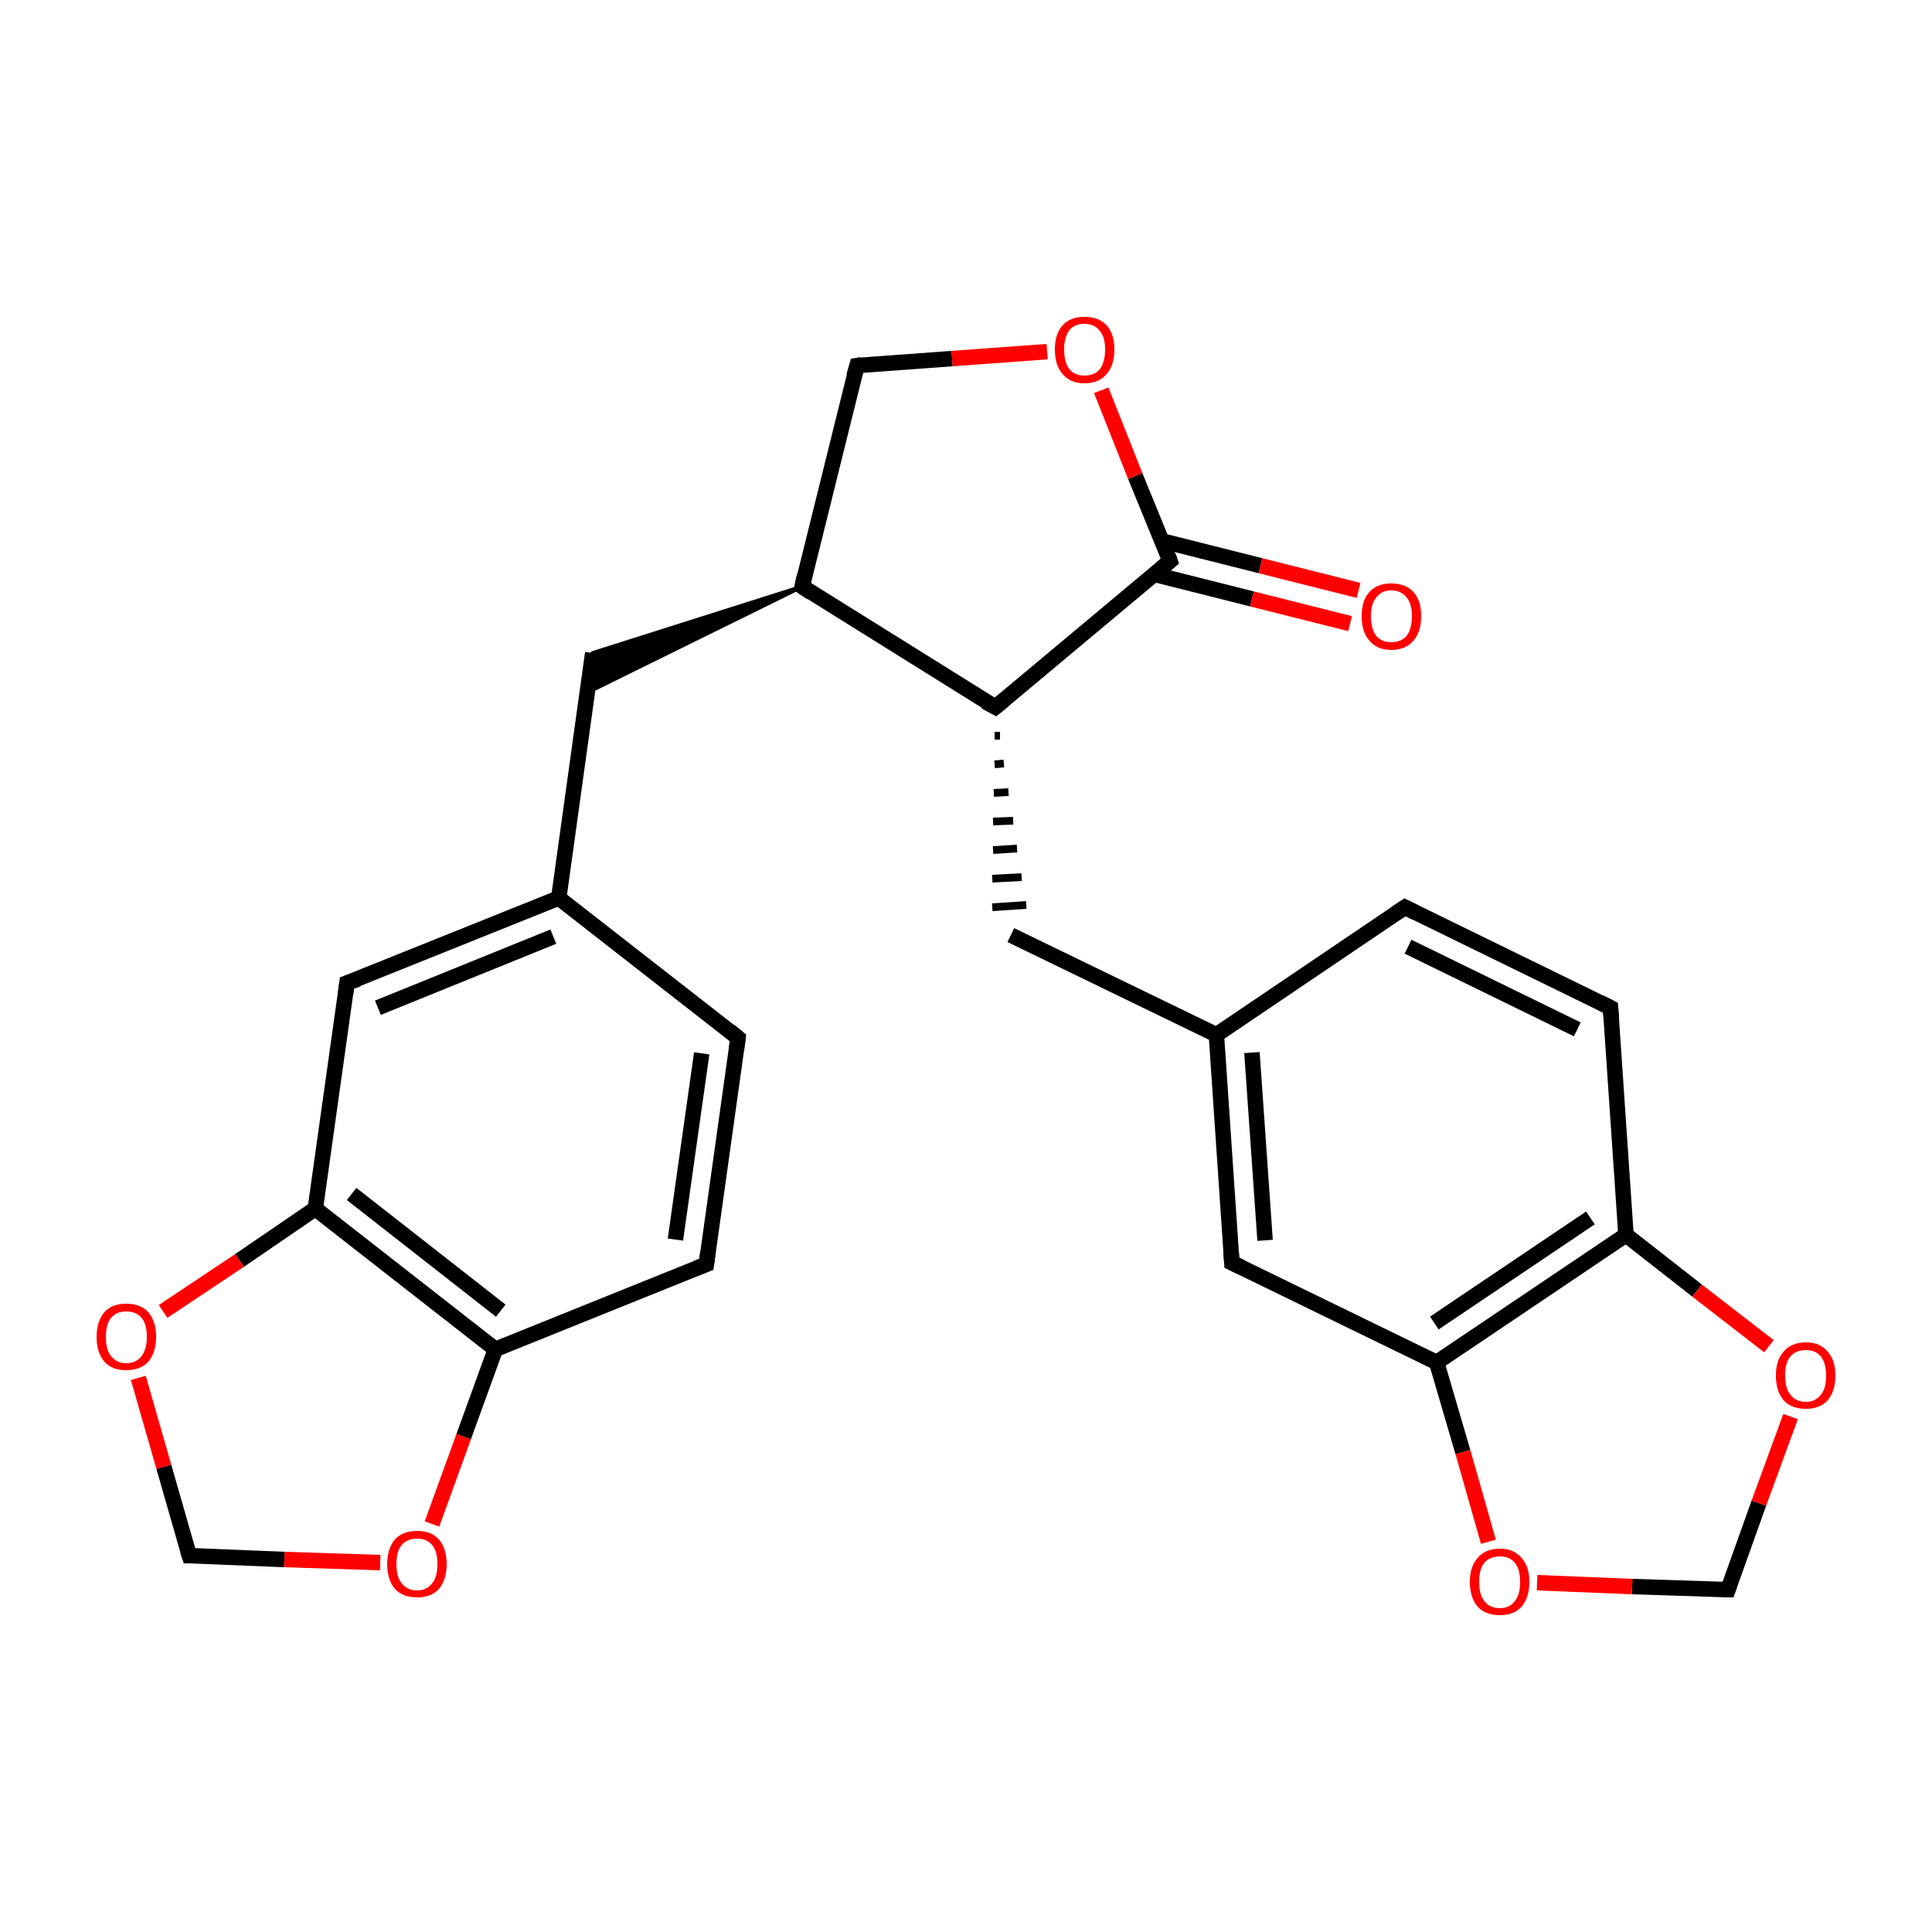 <?xml version='1.0' encoding='iso-8859-1'?>
<svg version='1.1' baseProfile='full'
              xmlns='http://www.w3.org/2000/svg'
                      xmlns:rdkit='http://www.rdkit.org/xml'
                      xmlns:xlink='http://www.w3.org/1999/xlink'
                  xml:space='preserve'
width='250px' height='250px' viewBox='0 0 250 250'>
<!-- END OF HEADER -->
<rect style='opacity:1.0;fill:#FFFFFF;stroke:none' width='250.0' height='250.0' x='0.0' y='0.0'> </rect>
<path class='bond-0 atom-0 atom-2' d='M 95.5,134.3 L 91.4,163.6' style='fill:none;fill-rule:evenodd;stroke:#000000;stroke-width:2.0px;stroke-linecap:butt;stroke-linejoin:miter;stroke-opacity:1' />
<path class='bond-0 atom-0 atom-2' d='M 90.8,136.3 L 87.4,160.4' style='fill:none;fill-rule:evenodd;stroke:#000000;stroke-width:2.0px;stroke-linecap:butt;stroke-linejoin:miter;stroke-opacity:1' />
<path class='bond-1 atom-0 atom-11' d='M 95.5,134.3 L 72.3,116.2' style='fill:none;fill-rule:evenodd;stroke:#000000;stroke-width:2.0px;stroke-linecap:butt;stroke-linejoin:miter;stroke-opacity:1' />
<path class='bond-2 atom-1 atom-3' d='M 181.8,117.4 L 208.4,130.4' style='fill:none;fill-rule:evenodd;stroke:#000000;stroke-width:2.0px;stroke-linecap:butt;stroke-linejoin:miter;stroke-opacity:1' />
<path class='bond-2 atom-1 atom-3' d='M 182.2,122.5 L 204.1,133.2' style='fill:none;fill-rule:evenodd;stroke:#000000;stroke-width:2.0px;stroke-linecap:butt;stroke-linejoin:miter;stroke-opacity:1' />
<path class='bond-3 atom-1 atom-12' d='M 181.8,117.4 L 157.4,133.9' style='fill:none;fill-rule:evenodd;stroke:#000000;stroke-width:2.0px;stroke-linecap:butt;stroke-linejoin:miter;stroke-opacity:1' />
<path class='bond-4 atom-2 atom-15' d='M 91.4,163.6 L 64.1,174.6' style='fill:none;fill-rule:evenodd;stroke:#000000;stroke-width:2.0px;stroke-linecap:butt;stroke-linejoin:miter;stroke-opacity:1' />
<path class='bond-5 atom-3 atom-16' d='M 208.4,130.4 L 210.4,159.8' style='fill:none;fill-rule:evenodd;stroke:#000000;stroke-width:2.0px;stroke-linecap:butt;stroke-linejoin:miter;stroke-opacity:1' />
<path class='bond-6 atom-4 atom-11' d='M 76.7,84.5 L 72.3,116.2' style='fill:none;fill-rule:evenodd;stroke:#000000;stroke-width:2.0px;stroke-linecap:butt;stroke-linejoin:miter;stroke-opacity:1' />
<path class='bond-7 atom-13 atom-4' d='M 103.8,75.9 L 76.0,89.6 L 76.7,84.5 Z' style='fill:#000000;fill-rule:evenodd;fill-opacity:1;stroke:#000000;stroke-width:0.5px;stroke-linecap:butt;stroke-linejoin:miter;stroke-opacity:1;' />
<path class='bond-8 atom-5 atom-12' d='M 130.8,121.0 L 157.4,133.9' style='fill:none;fill-rule:evenodd;stroke:#000000;stroke-width:2.0px;stroke-linecap:butt;stroke-linejoin:miter;stroke-opacity:1' />
<path class='bond-9 atom-14 atom-5' d='M 128.7,95.2 L 129.4,95.2' style='fill:none;fill-rule:evenodd;stroke:#000000;stroke-width:1.0px;stroke-linecap:butt;stroke-linejoin:miter;stroke-opacity:1' />
<path class='bond-9 atom-14 atom-5' d='M 128.7,98.9 L 129.9,98.8' style='fill:none;fill-rule:evenodd;stroke:#000000;stroke-width:1.0px;stroke-linecap:butt;stroke-linejoin:miter;stroke-opacity:1' />
<path class='bond-9 atom-14 atom-5' d='M 128.6,102.6 L 130.5,102.5' style='fill:none;fill-rule:evenodd;stroke:#000000;stroke-width:1.0px;stroke-linecap:butt;stroke-linejoin:miter;stroke-opacity:1' />
<path class='bond-9 atom-14 atom-5' d='M 128.5,106.3 L 131.1,106.2' style='fill:none;fill-rule:evenodd;stroke:#000000;stroke-width:1.0px;stroke-linecap:butt;stroke-linejoin:miter;stroke-opacity:1' />
<path class='bond-9 atom-14 atom-5' d='M 128.5,110.0 L 131.6,109.8' style='fill:none;fill-rule:evenodd;stroke:#000000;stroke-width:1.0px;stroke-linecap:butt;stroke-linejoin:miter;stroke-opacity:1' />
<path class='bond-9 atom-14 atom-5' d='M 128.4,113.7 L 132.2,113.5' style='fill:none;fill-rule:evenodd;stroke:#000000;stroke-width:1.0px;stroke-linecap:butt;stroke-linejoin:miter;stroke-opacity:1' />
<path class='bond-9 atom-14 atom-5' d='M 128.4,117.4 L 132.8,117.1' style='fill:none;fill-rule:evenodd;stroke:#000000;stroke-width:1.0px;stroke-linecap:butt;stroke-linejoin:miter;stroke-opacity:1' />
<path class='bond-10 atom-6 atom-11' d='M 44.9,127.2 L 72.3,116.2' style='fill:none;fill-rule:evenodd;stroke:#000000;stroke-width:2.0px;stroke-linecap:butt;stroke-linejoin:miter;stroke-opacity:1' />
<path class='bond-10 atom-6 atom-11' d='M 48.9,130.4 L 71.6,121.2' style='fill:none;fill-rule:evenodd;stroke:#000000;stroke-width:2.0px;stroke-linecap:butt;stroke-linejoin:miter;stroke-opacity:1' />
<path class='bond-11 atom-6 atom-17' d='M 44.9,127.2 L 40.8,156.4' style='fill:none;fill-rule:evenodd;stroke:#000000;stroke-width:2.0px;stroke-linecap:butt;stroke-linejoin:miter;stroke-opacity:1' />
<path class='bond-12 atom-7 atom-12' d='M 159.4,163.4 L 157.4,133.9' style='fill:none;fill-rule:evenodd;stroke:#000000;stroke-width:2.0px;stroke-linecap:butt;stroke-linejoin:miter;stroke-opacity:1' />
<path class='bond-12 atom-7 atom-12' d='M 163.7,160.5 L 162.0,136.2' style='fill:none;fill-rule:evenodd;stroke:#000000;stroke-width:2.0px;stroke-linecap:butt;stroke-linejoin:miter;stroke-opacity:1' />
<path class='bond-13 atom-7 atom-18' d='M 159.4,163.4 L 185.9,176.3' style='fill:none;fill-rule:evenodd;stroke:#000000;stroke-width:2.0px;stroke-linecap:butt;stroke-linejoin:miter;stroke-opacity:1' />
<path class='bond-14 atom-8 atom-13' d='M 110.9,47.3 L 103.8,75.9' style='fill:none;fill-rule:evenodd;stroke:#000000;stroke-width:2.0px;stroke-linecap:butt;stroke-linejoin:miter;stroke-opacity:1' />
<path class='bond-15 atom-8 atom-21' d='M 110.9,47.3 L 123.2,46.4' style='fill:none;fill-rule:evenodd;stroke:#000000;stroke-width:2.0px;stroke-linecap:butt;stroke-linejoin:miter;stroke-opacity:1' />
<path class='bond-15 atom-8 atom-21' d='M 123.2,46.4 L 135.5,45.5' style='fill:none;fill-rule:evenodd;stroke:#FF0000;stroke-width:2.0px;stroke-linecap:butt;stroke-linejoin:miter;stroke-opacity:1' />
<path class='bond-16 atom-9 atom-22' d='M 24.5,201.3 L 36.8,201.8' style='fill:none;fill-rule:evenodd;stroke:#000000;stroke-width:2.0px;stroke-linecap:butt;stroke-linejoin:miter;stroke-opacity:1' />
<path class='bond-16 atom-9 atom-22' d='M 36.8,201.8 L 49.2,202.2' style='fill:none;fill-rule:evenodd;stroke:#FF0000;stroke-width:2.0px;stroke-linecap:butt;stroke-linejoin:miter;stroke-opacity:1' />
<path class='bond-17 atom-9 atom-24' d='M 24.5,201.3 L 21.2,189.8' style='fill:none;fill-rule:evenodd;stroke:#000000;stroke-width:2.0px;stroke-linecap:butt;stroke-linejoin:miter;stroke-opacity:1' />
<path class='bond-17 atom-9 atom-24' d='M 21.2,189.8 L 17.9,178.3' style='fill:none;fill-rule:evenodd;stroke:#FF0000;stroke-width:2.0px;stroke-linecap:butt;stroke-linejoin:miter;stroke-opacity:1' />
<path class='bond-18 atom-10 atom-23' d='M 223.6,205.7 L 227.6,194.5' style='fill:none;fill-rule:evenodd;stroke:#000000;stroke-width:2.0px;stroke-linecap:butt;stroke-linejoin:miter;stroke-opacity:1' />
<path class='bond-18 atom-10 atom-23' d='M 227.6,194.5 L 231.7,183.3' style='fill:none;fill-rule:evenodd;stroke:#FF0000;stroke-width:2.0px;stroke-linecap:butt;stroke-linejoin:miter;stroke-opacity:1' />
<path class='bond-19 atom-10 atom-25' d='M 223.6,205.7 L 211.2,205.3' style='fill:none;fill-rule:evenodd;stroke:#000000;stroke-width:2.0px;stroke-linecap:butt;stroke-linejoin:miter;stroke-opacity:1' />
<path class='bond-19 atom-10 atom-25' d='M 211.2,205.3 L 198.9,204.8' style='fill:none;fill-rule:evenodd;stroke:#FF0000;stroke-width:2.0px;stroke-linecap:butt;stroke-linejoin:miter;stroke-opacity:1' />
<path class='bond-20 atom-13 atom-14' d='M 103.8,75.9 L 128.8,91.5' style='fill:none;fill-rule:evenodd;stroke:#000000;stroke-width:2.0px;stroke-linecap:butt;stroke-linejoin:miter;stroke-opacity:1' />
<path class='bond-21 atom-14 atom-19' d='M 128.8,91.5 L 151.4,72.6' style='fill:none;fill-rule:evenodd;stroke:#000000;stroke-width:2.0px;stroke-linecap:butt;stroke-linejoin:miter;stroke-opacity:1' />
<path class='bond-22 atom-15 atom-17' d='M 64.1,174.6 L 40.8,156.4' style='fill:none;fill-rule:evenodd;stroke:#000000;stroke-width:2.0px;stroke-linecap:butt;stroke-linejoin:miter;stroke-opacity:1' />
<path class='bond-22 atom-15 atom-17' d='M 64.8,169.6 L 45.5,154.5' style='fill:none;fill-rule:evenodd;stroke:#000000;stroke-width:2.0px;stroke-linecap:butt;stroke-linejoin:miter;stroke-opacity:1' />
<path class='bond-23 atom-15 atom-22' d='M 64.1,174.6 L 60.0,185.9' style='fill:none;fill-rule:evenodd;stroke:#000000;stroke-width:2.0px;stroke-linecap:butt;stroke-linejoin:miter;stroke-opacity:1' />
<path class='bond-23 atom-15 atom-22' d='M 60.0,185.9 L 55.9,197.2' style='fill:none;fill-rule:evenodd;stroke:#FF0000;stroke-width:2.0px;stroke-linecap:butt;stroke-linejoin:miter;stroke-opacity:1' />
<path class='bond-24 atom-16 atom-18' d='M 210.4,159.8 L 185.9,176.3' style='fill:none;fill-rule:evenodd;stroke:#000000;stroke-width:2.0px;stroke-linecap:butt;stroke-linejoin:miter;stroke-opacity:1' />
<path class='bond-24 atom-16 atom-18' d='M 205.8,157.6 L 185.6,171.2' style='fill:none;fill-rule:evenodd;stroke:#000000;stroke-width:2.0px;stroke-linecap:butt;stroke-linejoin:miter;stroke-opacity:1' />
<path class='bond-25 atom-16 atom-23' d='M 210.4,159.8 L 219.6,167.0' style='fill:none;fill-rule:evenodd;stroke:#000000;stroke-width:2.0px;stroke-linecap:butt;stroke-linejoin:miter;stroke-opacity:1' />
<path class='bond-25 atom-16 atom-23' d='M 219.6,167.0 L 228.9,174.2' style='fill:none;fill-rule:evenodd;stroke:#FF0000;stroke-width:2.0px;stroke-linecap:butt;stroke-linejoin:miter;stroke-opacity:1' />
<path class='bond-26 atom-17 atom-24' d='M 40.8,156.4 L 31.0,163.1' style='fill:none;fill-rule:evenodd;stroke:#000000;stroke-width:2.0px;stroke-linecap:butt;stroke-linejoin:miter;stroke-opacity:1' />
<path class='bond-26 atom-17 atom-24' d='M 31.0,163.1 L 21.1,169.7' style='fill:none;fill-rule:evenodd;stroke:#FF0000;stroke-width:2.0px;stroke-linecap:butt;stroke-linejoin:miter;stroke-opacity:1' />
<path class='bond-27 atom-18 atom-25' d='M 185.9,176.3 L 189.3,187.9' style='fill:none;fill-rule:evenodd;stroke:#000000;stroke-width:2.0px;stroke-linecap:butt;stroke-linejoin:miter;stroke-opacity:1' />
<path class='bond-27 atom-18 atom-25' d='M 189.3,187.9 L 192.6,199.5' style='fill:none;fill-rule:evenodd;stroke:#FF0000;stroke-width:2.0px;stroke-linecap:butt;stroke-linejoin:miter;stroke-opacity:1' />
<path class='bond-28 atom-19 atom-20' d='M 149.3,74.3 L 162.0,77.5' style='fill:none;fill-rule:evenodd;stroke:#000000;stroke-width:2.0px;stroke-linecap:butt;stroke-linejoin:miter;stroke-opacity:1' />
<path class='bond-28 atom-19 atom-20' d='M 162.0,77.5 L 174.7,80.7' style='fill:none;fill-rule:evenodd;stroke:#FF0000;stroke-width:2.0px;stroke-linecap:butt;stroke-linejoin:miter;stroke-opacity:1' />
<path class='bond-28 atom-19 atom-20' d='M 150.4,70.0 L 163.1,73.2' style='fill:none;fill-rule:evenodd;stroke:#000000;stroke-width:2.0px;stroke-linecap:butt;stroke-linejoin:miter;stroke-opacity:1' />
<path class='bond-28 atom-19 atom-20' d='M 163.1,73.2 L 175.8,76.4' style='fill:none;fill-rule:evenodd;stroke:#FF0000;stroke-width:2.0px;stroke-linecap:butt;stroke-linejoin:miter;stroke-opacity:1' />
<path class='bond-29 atom-19 atom-21' d='M 151.4,72.6 L 146.9,61.6' style='fill:none;fill-rule:evenodd;stroke:#000000;stroke-width:2.0px;stroke-linecap:butt;stroke-linejoin:miter;stroke-opacity:1' />
<path class='bond-29 atom-19 atom-21' d='M 146.9,61.6 L 142.5,50.5' style='fill:none;fill-rule:evenodd;stroke:#FF0000;stroke-width:2.0px;stroke-linecap:butt;stroke-linejoin:miter;stroke-opacity:1' />
<path d='M 95.3,135.8 L 95.5,134.3 L 94.4,133.4' style='fill:none;stroke:#000000;stroke-width:2.0px;stroke-linecap:butt;stroke-linejoin:miter;stroke-opacity:1;' />
<path d='M 183.2,118.1 L 181.8,117.4 L 180.6,118.2' style='fill:none;stroke:#000000;stroke-width:2.0px;stroke-linecap:butt;stroke-linejoin:miter;stroke-opacity:1;' />
<path d='M 91.6,162.1 L 91.4,163.6 L 90.1,164.1' style='fill:none;stroke:#000000;stroke-width:2.0px;stroke-linecap:butt;stroke-linejoin:miter;stroke-opacity:1;' />
<path d='M 207.0,129.7 L 208.4,130.4 L 208.5,131.8' style='fill:none;stroke:#000000;stroke-width:2.0px;stroke-linecap:butt;stroke-linejoin:miter;stroke-opacity:1;' />
<path d='M 46.3,126.7 L 44.9,127.2 L 44.7,128.7' style='fill:none;stroke:#000000;stroke-width:2.0px;stroke-linecap:butt;stroke-linejoin:miter;stroke-opacity:1;' />
<path d='M 159.3,161.9 L 159.4,163.4 L 160.7,164.0' style='fill:none;stroke:#000000;stroke-width:2.0px;stroke-linecap:butt;stroke-linejoin:miter;stroke-opacity:1;' />
<path d='M 110.5,48.7 L 110.9,47.3 L 111.5,47.2' style='fill:none;stroke:#000000;stroke-width:2.0px;stroke-linecap:butt;stroke-linejoin:miter;stroke-opacity:1;' />
<path d='M 25.1,201.3 L 24.5,201.3 L 24.3,200.7' style='fill:none;stroke:#000000;stroke-width:2.0px;stroke-linecap:butt;stroke-linejoin:miter;stroke-opacity:1;' />
<path d='M 223.8,205.1 L 223.6,205.7 L 222.9,205.7' style='fill:none;stroke:#000000;stroke-width:2.0px;stroke-linecap:butt;stroke-linejoin:miter;stroke-opacity:1;' />
<path d='M 104.1,74.5 L 103.8,75.9 L 105.0,76.7' style='fill:none;stroke:#000000;stroke-width:2.0px;stroke-linecap:butt;stroke-linejoin:miter;stroke-opacity:1;' />
<path d='M 127.5,90.8 L 128.8,91.5 L 129.9,90.6' style='fill:none;stroke:#000000;stroke-width:2.0px;stroke-linecap:butt;stroke-linejoin:miter;stroke-opacity:1;' />
<path d='M 150.3,73.5 L 151.4,72.6 L 151.2,72.0' style='fill:none;stroke:#000000;stroke-width:2.0px;stroke-linecap:butt;stroke-linejoin:miter;stroke-opacity:1;' />
<path class='atom-20' d='M 176.2 79.7
Q 176.2 77.7, 177.2 76.6
Q 178.2 75.5, 180.0 75.5
Q 181.9 75.5, 182.9 76.6
Q 183.9 77.7, 183.9 79.7
Q 183.9 81.8, 182.9 82.9
Q 181.9 84.1, 180.0 84.1
Q 178.2 84.1, 177.2 82.9
Q 176.2 81.8, 176.2 79.7
M 180.0 83.1
Q 181.3 83.1, 182.0 82.3
Q 182.7 81.4, 182.7 79.7
Q 182.7 78.1, 182.0 77.3
Q 181.3 76.4, 180.0 76.4
Q 178.8 76.4, 178.1 77.3
Q 177.4 78.1, 177.4 79.7
Q 177.4 81.4, 178.1 82.3
Q 178.8 83.1, 180.0 83.1
' fill='#FF0000'/>
<path class='atom-21' d='M 136.5 45.2
Q 136.5 43.2, 137.5 42.1
Q 138.5 41.0, 140.3 41.0
Q 142.2 41.0, 143.2 42.1
Q 144.2 43.2, 144.2 45.2
Q 144.2 47.3, 143.2 48.4
Q 142.2 49.6, 140.3 49.6
Q 138.5 49.6, 137.5 48.4
Q 136.5 47.3, 136.5 45.2
M 140.3 48.6
Q 141.6 48.6, 142.3 47.8
Q 143.0 46.9, 143.0 45.2
Q 143.0 43.6, 142.3 42.8
Q 141.6 41.9, 140.3 41.9
Q 139.1 41.9, 138.4 42.7
Q 137.7 43.6, 137.7 45.2
Q 137.7 46.9, 138.4 47.8
Q 139.1 48.6, 140.3 48.6
' fill='#FF0000'/>
<path class='atom-22' d='M 50.1 202.4
Q 50.1 200.4, 51.1 199.2
Q 52.1 198.1, 54.0 198.1
Q 55.8 198.1, 56.8 199.2
Q 57.8 200.4, 57.8 202.4
Q 57.8 204.4, 56.8 205.6
Q 55.8 206.7, 54.0 206.7
Q 52.1 206.7, 51.1 205.6
Q 50.1 204.4, 50.1 202.4
M 54.0 205.8
Q 55.2 205.8, 55.9 204.9
Q 56.6 204.1, 56.6 202.4
Q 56.6 200.7, 55.9 199.9
Q 55.2 199.1, 54.0 199.1
Q 52.7 199.1, 52.0 199.9
Q 51.3 200.7, 51.3 202.4
Q 51.3 204.1, 52.0 204.9
Q 52.7 205.8, 54.0 205.8
' fill='#FF0000'/>
<path class='atom-23' d='M 229.8 178.0
Q 229.8 176.0, 230.8 174.9
Q 231.8 173.7, 233.7 173.7
Q 235.5 173.7, 236.5 174.9
Q 237.5 176.0, 237.5 178.0
Q 237.5 180.0, 236.5 181.2
Q 235.5 182.3, 233.7 182.3
Q 231.8 182.3, 230.8 181.2
Q 229.8 180.0, 229.8 178.0
M 233.7 181.4
Q 234.9 181.4, 235.6 180.5
Q 236.3 179.7, 236.3 178.0
Q 236.3 176.4, 235.6 175.5
Q 234.9 174.7, 233.7 174.7
Q 232.4 174.7, 231.7 175.5
Q 231.0 176.3, 231.0 178.0
Q 231.0 179.7, 231.7 180.5
Q 232.4 181.4, 233.7 181.4
' fill='#FF0000'/>
<path class='atom-24' d='M 12.5 173.0
Q 12.5 171.0, 13.5 169.8
Q 14.5 168.7, 16.3 168.7
Q 18.2 168.7, 19.2 169.8
Q 20.2 171.0, 20.2 173.0
Q 20.2 175.0, 19.2 176.2
Q 18.2 177.3, 16.3 177.3
Q 14.5 177.3, 13.5 176.2
Q 12.5 175.0, 12.5 173.0
M 16.3 176.4
Q 17.6 176.4, 18.3 175.5
Q 19.0 174.6, 19.0 173.0
Q 19.0 171.3, 18.3 170.5
Q 17.6 169.7, 16.3 169.7
Q 15.1 169.7, 14.4 170.5
Q 13.7 171.3, 13.7 173.0
Q 13.7 174.7, 14.4 175.5
Q 15.1 176.4, 16.3 176.4
' fill='#FF0000'/>
<path class='atom-25' d='M 190.2 204.7
Q 190.2 202.7, 191.2 201.6
Q 192.2 200.4, 194.1 200.4
Q 195.9 200.4, 196.9 201.6
Q 197.9 202.7, 197.9 204.7
Q 197.9 206.7, 196.9 207.9
Q 195.9 209.0, 194.1 209.0
Q 192.2 209.0, 191.2 207.9
Q 190.2 206.7, 190.2 204.7
M 194.1 208.1
Q 195.3 208.1, 196.0 207.2
Q 196.7 206.4, 196.7 204.7
Q 196.7 203.0, 196.0 202.2
Q 195.3 201.4, 194.1 201.4
Q 192.8 201.4, 192.1 202.2
Q 191.4 203.0, 191.4 204.7
Q 191.4 206.4, 192.1 207.2
Q 192.8 208.1, 194.1 208.1
' fill='#FF0000'/>
</svg>
